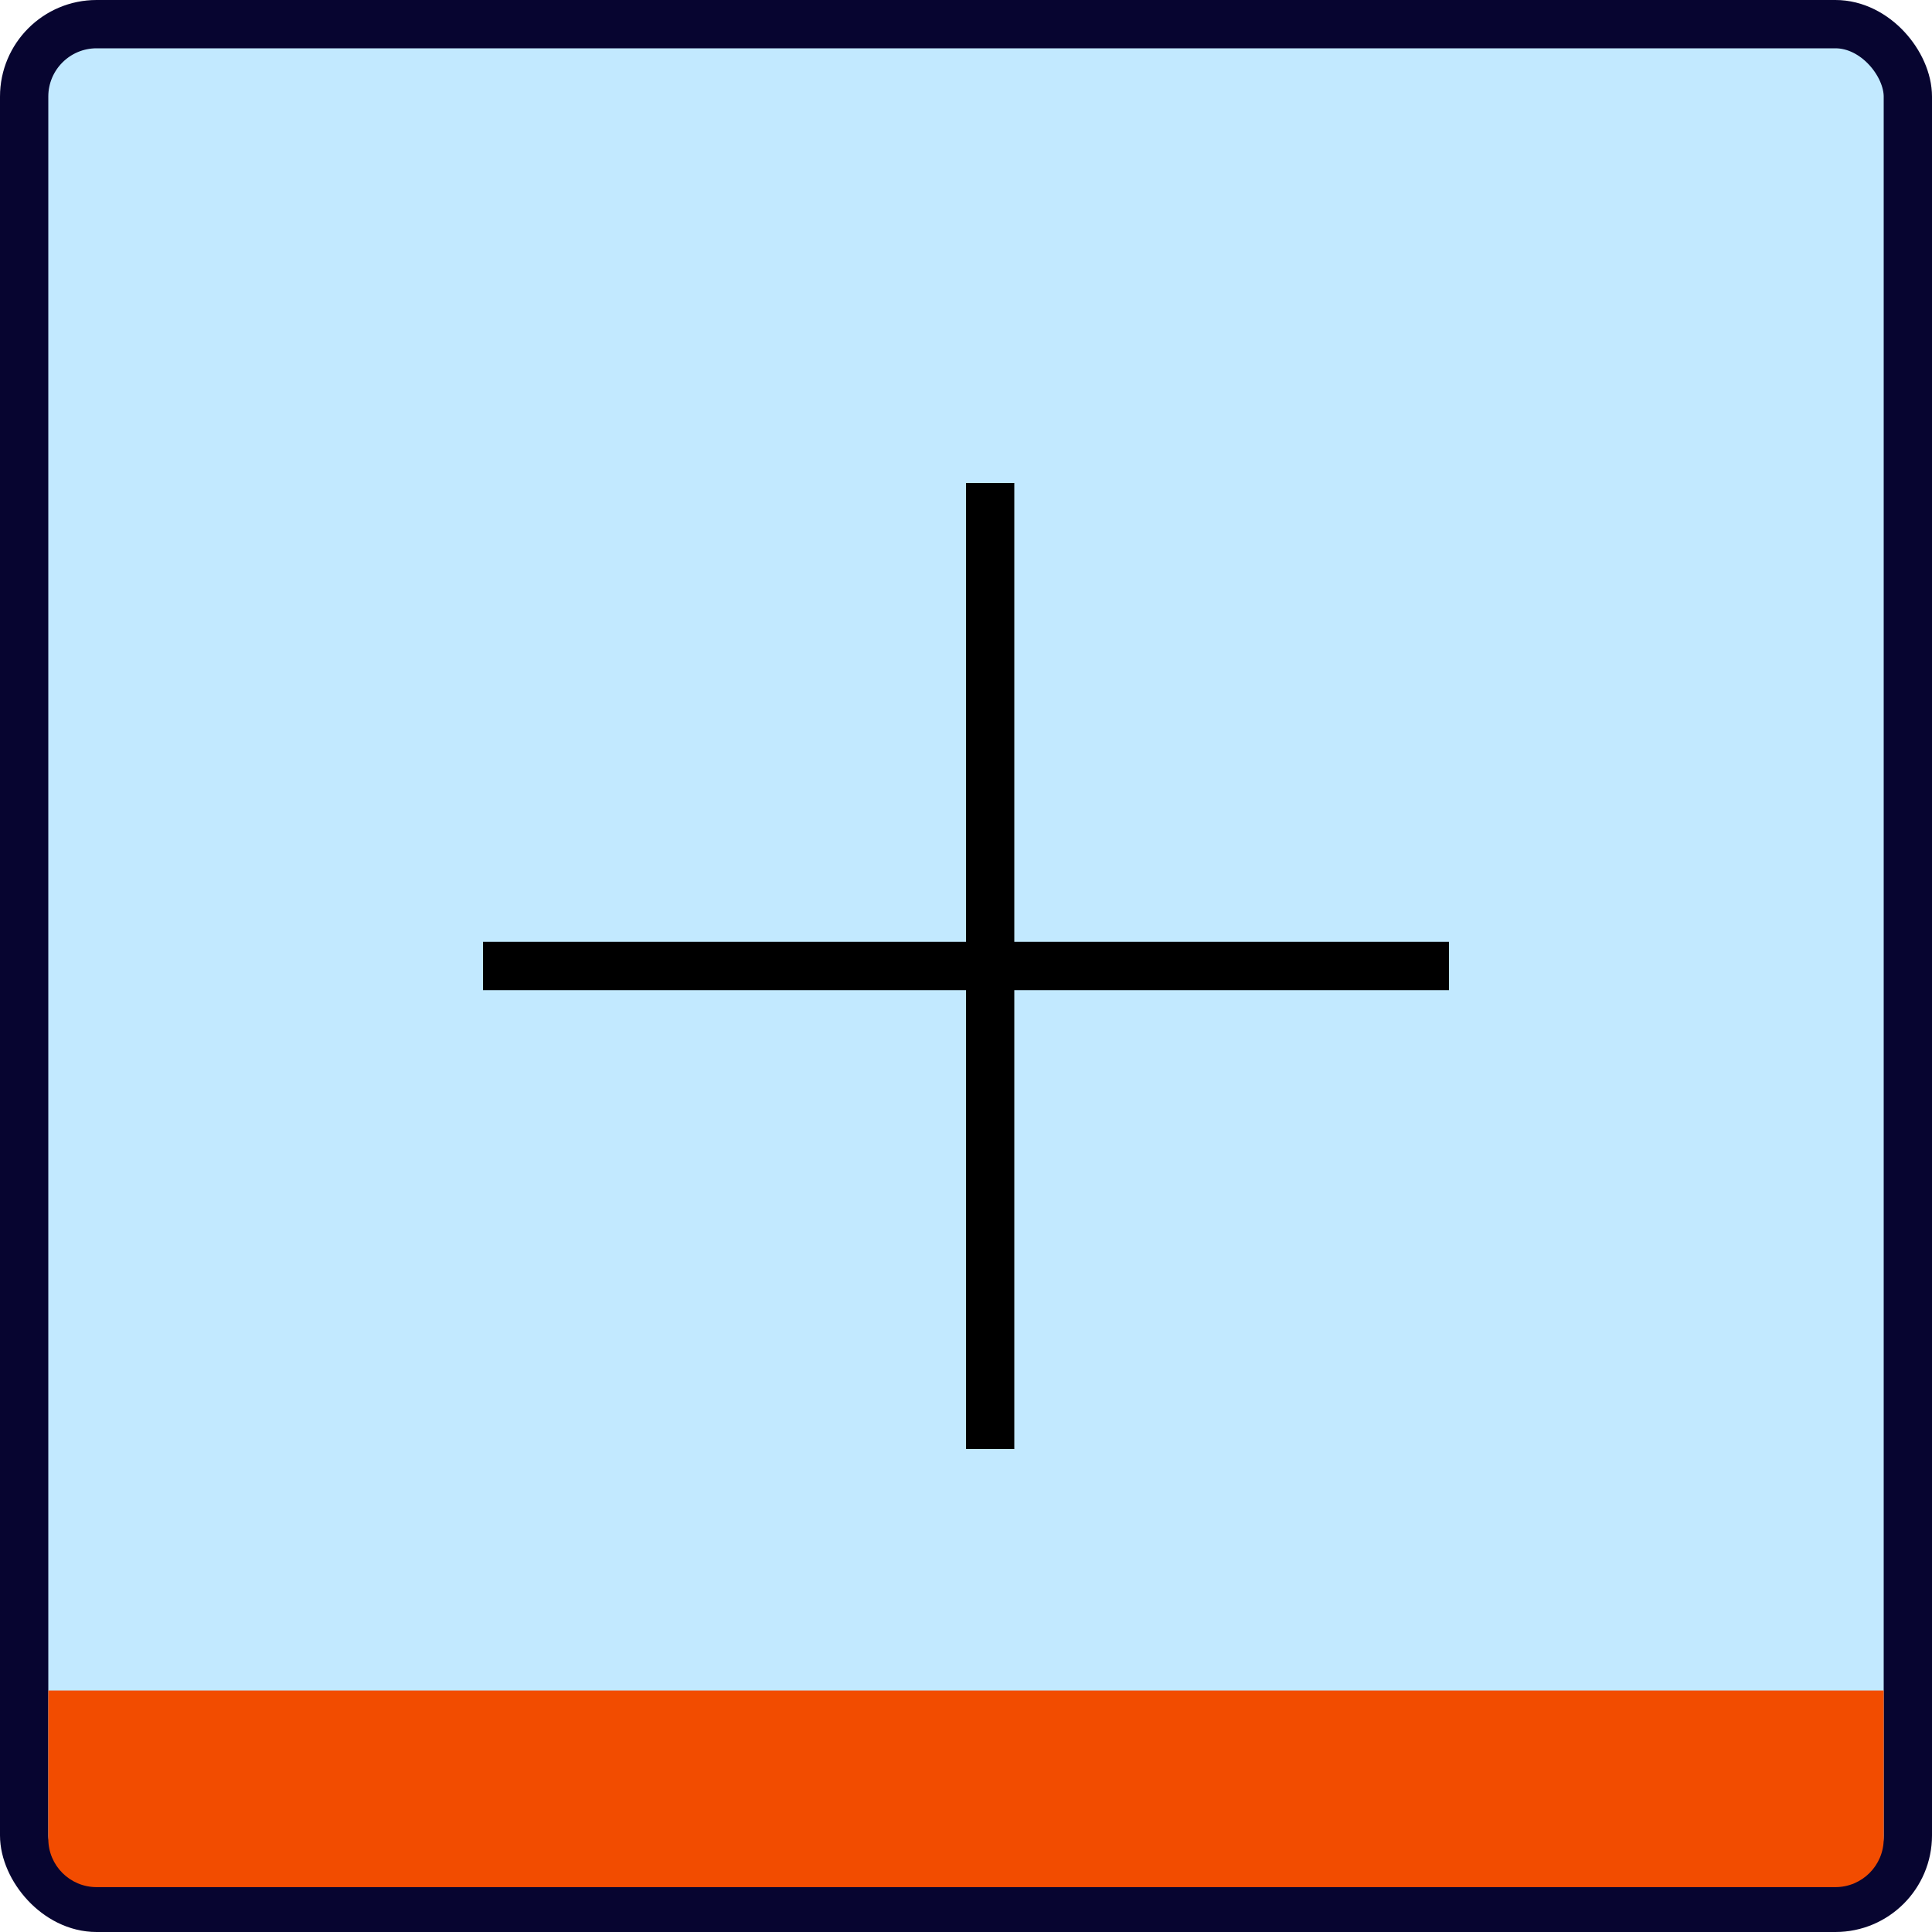 <svg width="40" height="40" viewBox="0 0 40 40" fill="none" xmlns="http://www.w3.org/2000/svg">
<rect x="0.5" y="0.5" width="39" height="39" rx="1.5" fill="#C2E9FF" stroke="#070530"/>
<path d="M1 35H39V38.071C39 38.624 38.552 39.071 38 39.071H2C1.448 39.071 1 38.624 1 38.071V35Z" fill="#F24C00"/>
<line x1="20.5" y1="10" x2="20.5" y2="30" stroke="black"/>
<path d="M10 20H30" stroke="black"/>
</svg>
